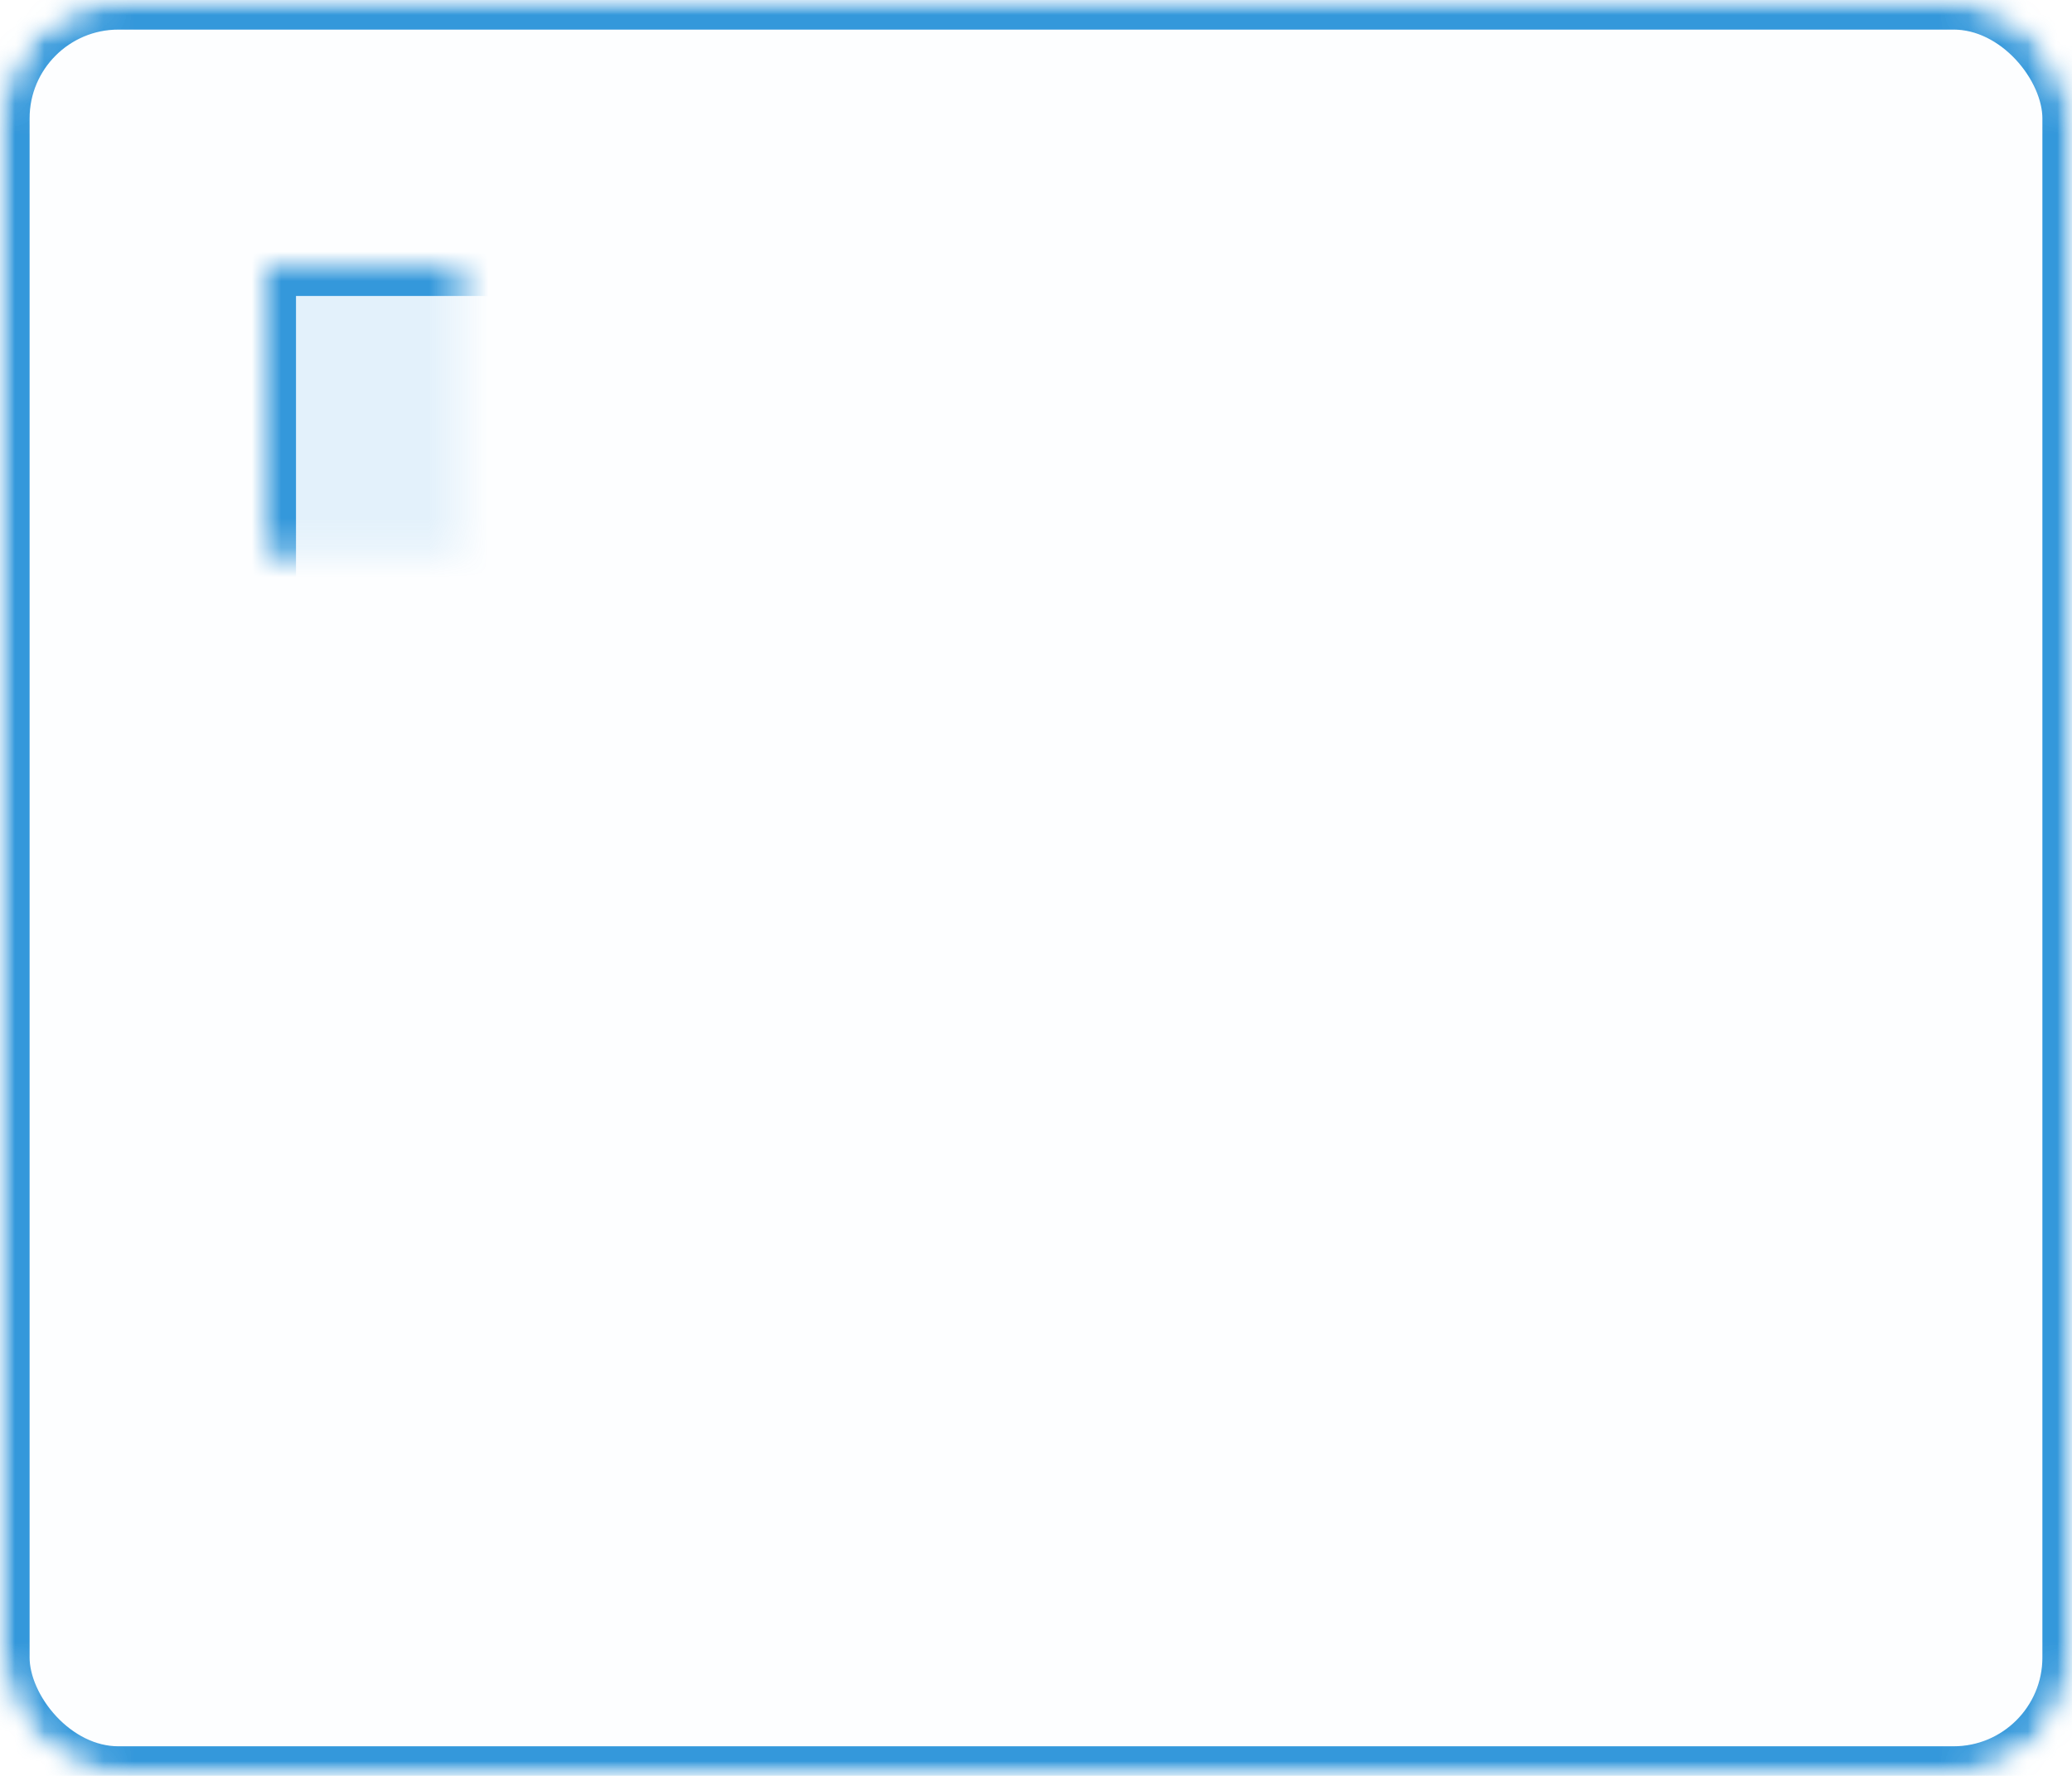 <?xml version="1.0" encoding="UTF-8" standalone="no"?>
<svg width="70px" height="60px" viewBox="0 0 70 60" version="1.1" xmlns="http://www.w3.org/2000/svg" xmlns:xlink="http://www.w3.org/1999/xlink">
    <!-- Generator: Sketch 3.7.2 (28276) - http://www.bohemiancoding.com/sketch -->
    <title>category-style-grid</title>
    <desc>Created with Sketch.</desc>
    <defs>
        <rect id="path-1" x="0" y="0" width="70" height="60" rx="4"></rect>
        <mask id="mask-2" maskContentUnits="userSpaceOnUse" maskUnits="objectBoundingBox" x="0" y="0" width="70" height="60" fill="white">
            <use xlink:href="#path-1"></use>
        </mask>
        <mask id="mask-4" maskContentUnits="userSpaceOnUse" maskUnits="objectBoundingBox" x="0" y="0" width="70" height="60" fill="white">
            <use xlink:href="#path-1"></use>
        </mask>
        <rect id="path-5" x="9" y="9" width="15.534" height="18.727"></rect>
        <mask id="mask-6" maskContentUnits="userSpaceOnUse" maskUnits="objectBoundingBox" x="0" y="0" width="15.534" height="18.727" fill="white">
            <use xlink:href="#path-5"></use>
        </mask>
        <rect id="path-7" x="26.987" y="9" width="15.534" height="18.727"></rect>
        <mask id="mask-8" maskContentUnits="userSpaceOnUse" maskUnits="objectBoundingBox" x="0" y="0" width="15.534" height="18.727" fill="white">
            <use xlink:href="#path-7"></use>
        </mask>
        <rect id="path-9" x="44.974" y="9" width="15.534" height="18.727"></rect>
        <mask id="mask-10" maskContentUnits="userSpaceOnUse" maskUnits="objectBoundingBox" x="0" y="0" width="15.534" height="18.727" fill="white">
            <use xlink:href="#path-9"></use>
        </mask>
        <rect id="path-11" x="9" y="31" width="15.534" height="18.727"></rect>
        <mask id="mask-12" maskContentUnits="userSpaceOnUse" maskUnits="objectBoundingBox" x="0" y="0" width="15.534" height="18.727" fill="white">
            <use xlink:href="#path-11"></use>
        </mask>
        <rect id="path-13" x="26.987" y="31" width="15.534" height="18.727"></rect>
        <mask id="mask-14" maskContentUnits="userSpaceOnUse" maskUnits="objectBoundingBox" x="0" y="0" width="15.534" height="18.727" fill="white">
            <use xlink:href="#path-13"></use>
        </mask>
        <rect id="path-15" x="44.974" y="31" width="15.534" height="18.727"></rect>
        <mask id="mask-16" maskContentUnits="userSpaceOnUse" maskUnits="objectBoundingBox" x="0" y="0" width="15.534" height="18.727" fill="white">
            <use xlink:href="#path-15"></use>
        </mask>
        <rect id="path-17" x="9" y="52" width="15.534" height="18.727"></rect>
        <mask id="mask-18" maskContentUnits="userSpaceOnUse" maskUnits="objectBoundingBox" x="0" y="0" width="15.534" height="18.727" fill="white">
            <use xlink:href="#path-17"></use>
        </mask>
        <rect id="path-19" x="26.987" y="52" width="15.534" height="18.727"></rect>
        <mask id="mask-20" maskContentUnits="userSpaceOnUse" maskUnits="objectBoundingBox" x="0" y="0" width="15.534" height="18.727" fill="white">
            <use xlink:href="#path-19"></use>
        </mask>
        <rect id="path-21" x="44.974" y="52" width="15.534" height="18.727"></rect>
        <mask id="mask-22" maskContentUnits="userSpaceOnUse" maskUnits="objectBoundingBox" x="0" y="0" width="15.534" height="18.727" fill="white">
            <use xlink:href="#path-21"></use>
        </mask>
    </defs>
    <g id="Page-1" stroke="none" stroke-width="1" fill="none" fill-rule="evenodd">
        <g id="category-style-grid">
            <mask id="mask-3" fill="white">
                <use xlink:href="#path-1"></use>
            </mask>
            <g id="Mask" stroke="#3498DB" mask="url(#mask-2)" stroke-width="2" fill-opacity="0.01" fill="#00A0D2">
                <use mask="url(#mask-4)" xlink:href="#path-1"></use>
            </g>
            <g id="Rectangle-5" mask="url(#mask-3)" stroke="#3498DB" stroke-width="2" fill="#3498DB" fill-opacity="0.128">
                <use mask="url(#mask-6)" xlink:href="#path-5"></use>
            </g>
            <g id="Rectangle-5" mask="url(#mask-3)" stroke="#3498DB" stroke-width="2" fill="#3498DB" fill-opacity="0.128">
                <use mask="url(#mask-8)" xlink:href="#path-7"></use>
            </g>
            <g id="Rectangle-5" mask="url(#mask-3)" stroke="#3498DB" stroke-width="2" fill="#3498DB" fill-opacity="0.128">
                <use mask="url(#mask-10)" xlink:href="#path-9"></use>
            </g>
            <g id="Rectangle-5" mask="url(#mask-3)" stroke="#3498DB" stroke-width="2" fill="#3498DB" fill-opacity="0.128">
                <use mask="url(#mask-12)" xlink:href="#path-11"></use>
            </g>
            <g id="Rectangle-5" mask="url(#mask-3)" stroke="#3498DB" stroke-width="2" fill="#3498DB" fill-opacity="0.128">
                <use mask="url(#mask-14)" xlink:href="#path-13"></use>
            </g>
            <g id="Rectangle-5" mask="url(#mask-3)" stroke="#3498DB" stroke-width="2" fill="#3498DB" fill-opacity="0.128">
                <use mask="url(#mask-16)" xlink:href="#path-15"></use>
            </g>
            <g id="Rectangle-5" mask="url(#mask-3)" stroke="#3498DB" stroke-width="2" fill="#3498DB" fill-opacity="0.128">
                <use mask="url(#mask-18)" xlink:href="#path-17"></use>
            </g>
            <g id="Rectangle-5" mask="url(#mask-3)" stroke="#3498DB" stroke-width="2" fill="#3498DB" fill-opacity="0.128">
                <use mask="url(#mask-20)" xlink:href="#path-19"></use>
            </g>
            <g id="Rectangle-5" mask="url(#mask-3)" stroke="#3498DB" stroke-width="2" fill="#3498DB" fill-opacity="0.128">
                <use mask="url(#mask-22)" xlink:href="#path-21"></use>
            </g>
        </g>
    </g>
</svg>